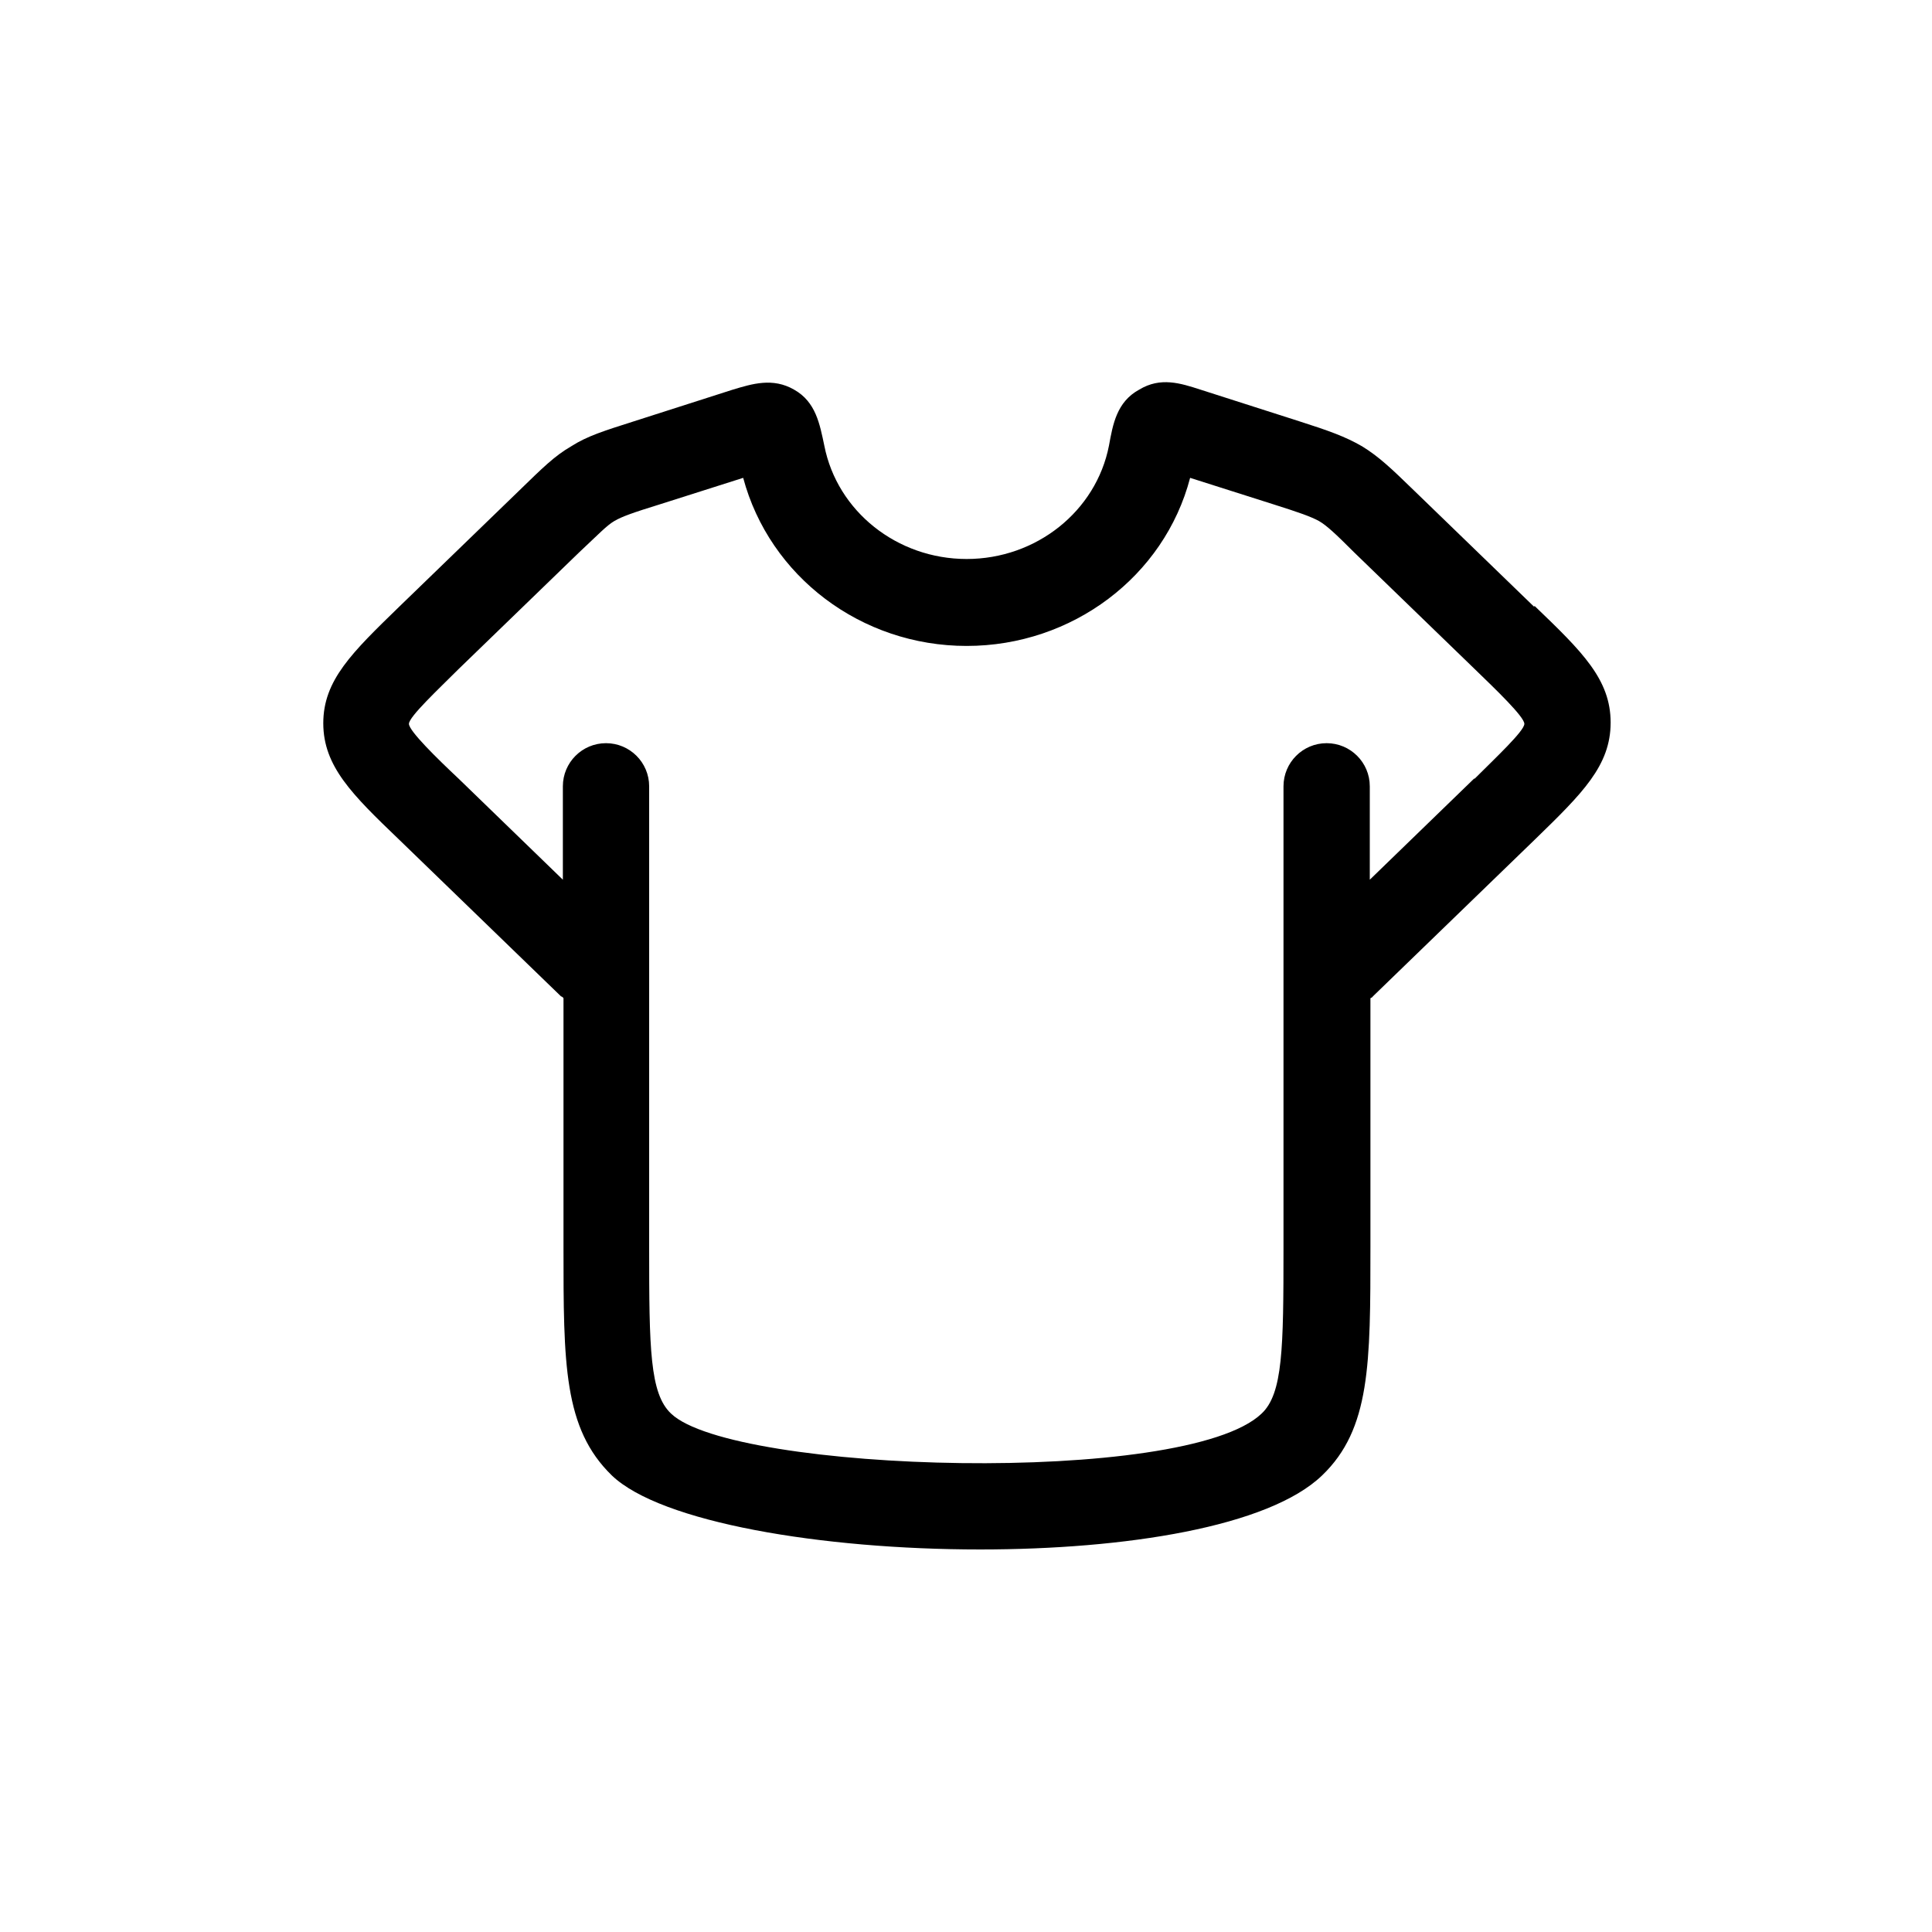 <?xml version="1.0" encoding="UTF-8"?>
<svg id="Laag_1" xmlns="http://www.w3.org/2000/svg" width="30" height="30" version="1.1" viewBox="0 0 30 30">
  <!-- Generator: Adobe Illustrator 29.3.1, SVG Export Plug-In . SVG Version: 2.1.0 Build 151)  -->
  <path d="M23.82,9.42l-1.87-1.81c-.35-.34-.54-.52-.8-.68-.26-.15-.51-.24-.98-.39l-1.53-.49c-.31-.1-.62-.2-.95,0-.35.19-.41.54-.47.87-.2,1.02-1.13,1.76-2.21,1.76s-2.01-.74-2.21-1.76c-.07-.33-.13-.68-.47-.87-.33-.19-.65-.09-.95,0l-1.53.49c-.47.15-.73.23-.98.39-.26.15-.45.34-.8.68l-1.87,1.81c-.73.71-1.18,1.14-1.18,1.81s.45,1.11,1.18,1.81l2.51,2.43s.03.01.04.03v3.86c0,1.82,0,2.82.75,3.55.76.73,3.26,1.15,5.72,1.15,2.25,0,4.48-.35,5.31-1.15.75-.72.75-1.73.75-3.55v-3.86s.03-.01.04-.03l2.52-2.44c.73-.71,1.17-1.14,1.17-1.81s-.44-1.1-1.18-1.81h0ZM22.89,12.09l-1.62,1.57v-1.45c0-.37-.3-.67-.67-.67s-.67.3-.67.67v7.17c0,1.56-.01,2.26-.34,2.57-1.18,1.13-8.21.92-9.17,0-.33-.31-.34-1.01-.34-2.57v-7.17c0-.37-.3-.67-.67-.67s-.67.3-.67.67v1.45l-1.62-1.57c-.33-.31-.77-.74-.77-.85s.45-.53.77-.85l1.87-1.81c.31-.29.43-.42.55-.49.12-.07.29-.13.71-.26l1.29-.41c.41,1.53,1.83,2.61,3.47,2.61s3.07-1.08,3.47-2.61l1.29.41c.41.13.58.19.71.26.12.07.25.19.55.49l1.87,1.81c.32.31.77.74.77.85s-.45.53-.77.85c0,0,.01,0,.01,0Z"/>
</svg>